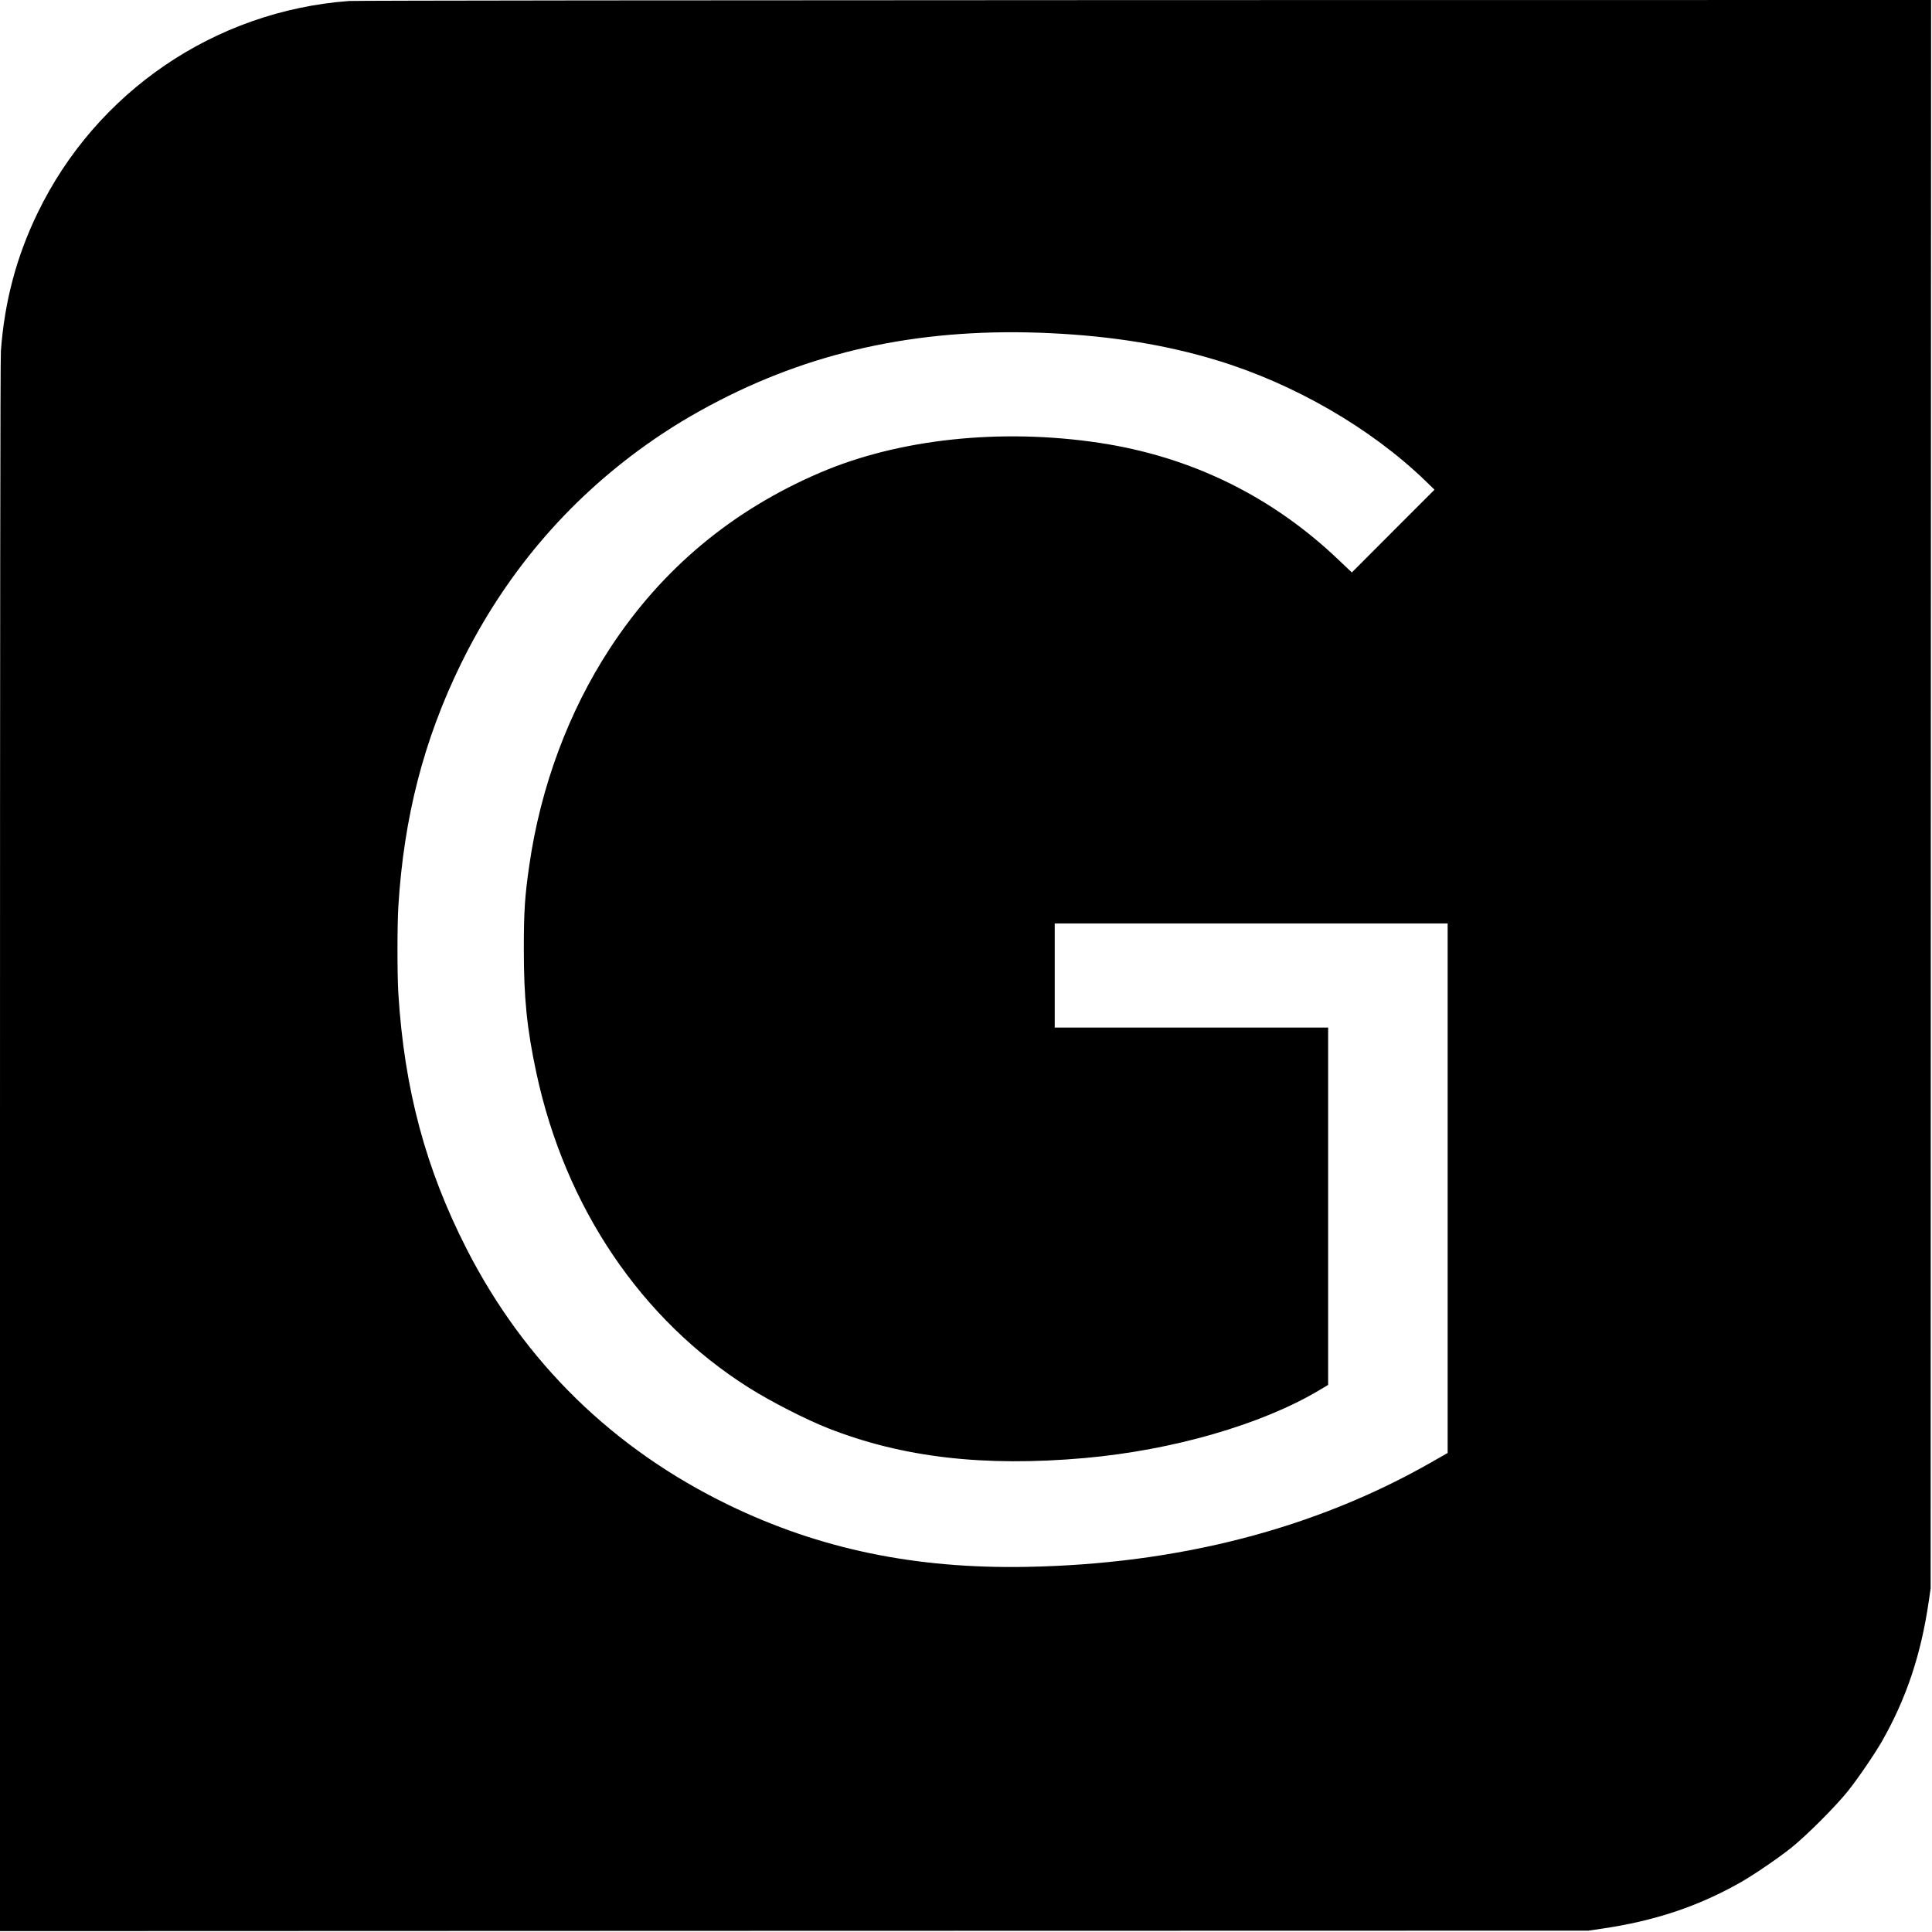 <?xml version="1.0" standalone="no"?>
<!DOCTYPE svg PUBLIC "-//W3C//DTD SVG 20010904//EN"
 "http://www.w3.org/TR/2001/REC-SVG-20010904/DTD/svg10.dtd">
<svg version="1.0" xmlns="http://www.w3.org/2000/svg"
 width="2134pt" height="2134pt" viewBox="0 0 2134 2134"
 preserveAspectRatio="xMidYMid meet">
<g transform="translate(0,2134) scale(0.1,-0.1)"
fill="#000000" stroke="none">
<path d="M3855 21329 c-1482 -110 -2793 -1003 -3441 -2344 -233 -482 -364
-977 -404 -1520 -7 -93 -10 -3047 -10 -8798 l0 -8657 8773 3 8772 2 150 22
c580 85 1061 245 1530 511 140 79 416 267 555 378 173 138 496 461 634 634
111 139 299 415 378 555 266 469 426 950 511 1530 l22 150 2 8773 3 8772
-8682 -1 c-4776 -1 -8732 -5 -8793 -10z m7745 -3669 c689 -33 1283 -130 1842
-300 851 -258 1703 -751 2303 -1332 l100 -97 -457 -457 -456 -457 -134 127
c-742 712 -1638 1152 -2658 1305 -1086 163 -2211 43 -3080 -329 -975 -417
-1750 -1065 -2322 -1940 -458 -700 -768 -1534 -892 -2401 -49 -336 -60 -507
-60 -914 -1 -544 34 -889 139 -1378 318 -1481 1157 -2724 2345 -3474 242 -153
635 -354 875 -448 823 -324 1722 -428 2835 -330 975 87 1951 369 2588 747
l102 61 0 1974 0 1973 -1510 0 -1510 0 0 575 0 575 2170 0 2170 0 0 -2924 0
-2925 -177 -101 c-1290 -737 -2800 -1127 -4478 -1157 -1229 -22 -2280 197
-3283 682 -1278 619 -2257 1575 -2898 2830 -453 887 -688 1765 -754 2820 -13
206 -13 753 0 965 61 985 281 1838 690 2675 480 981 1168 1795 2045 2420 259
184 506 334 810 491 1100 567 2289 809 3655 744z"/>
</g>
</svg>
